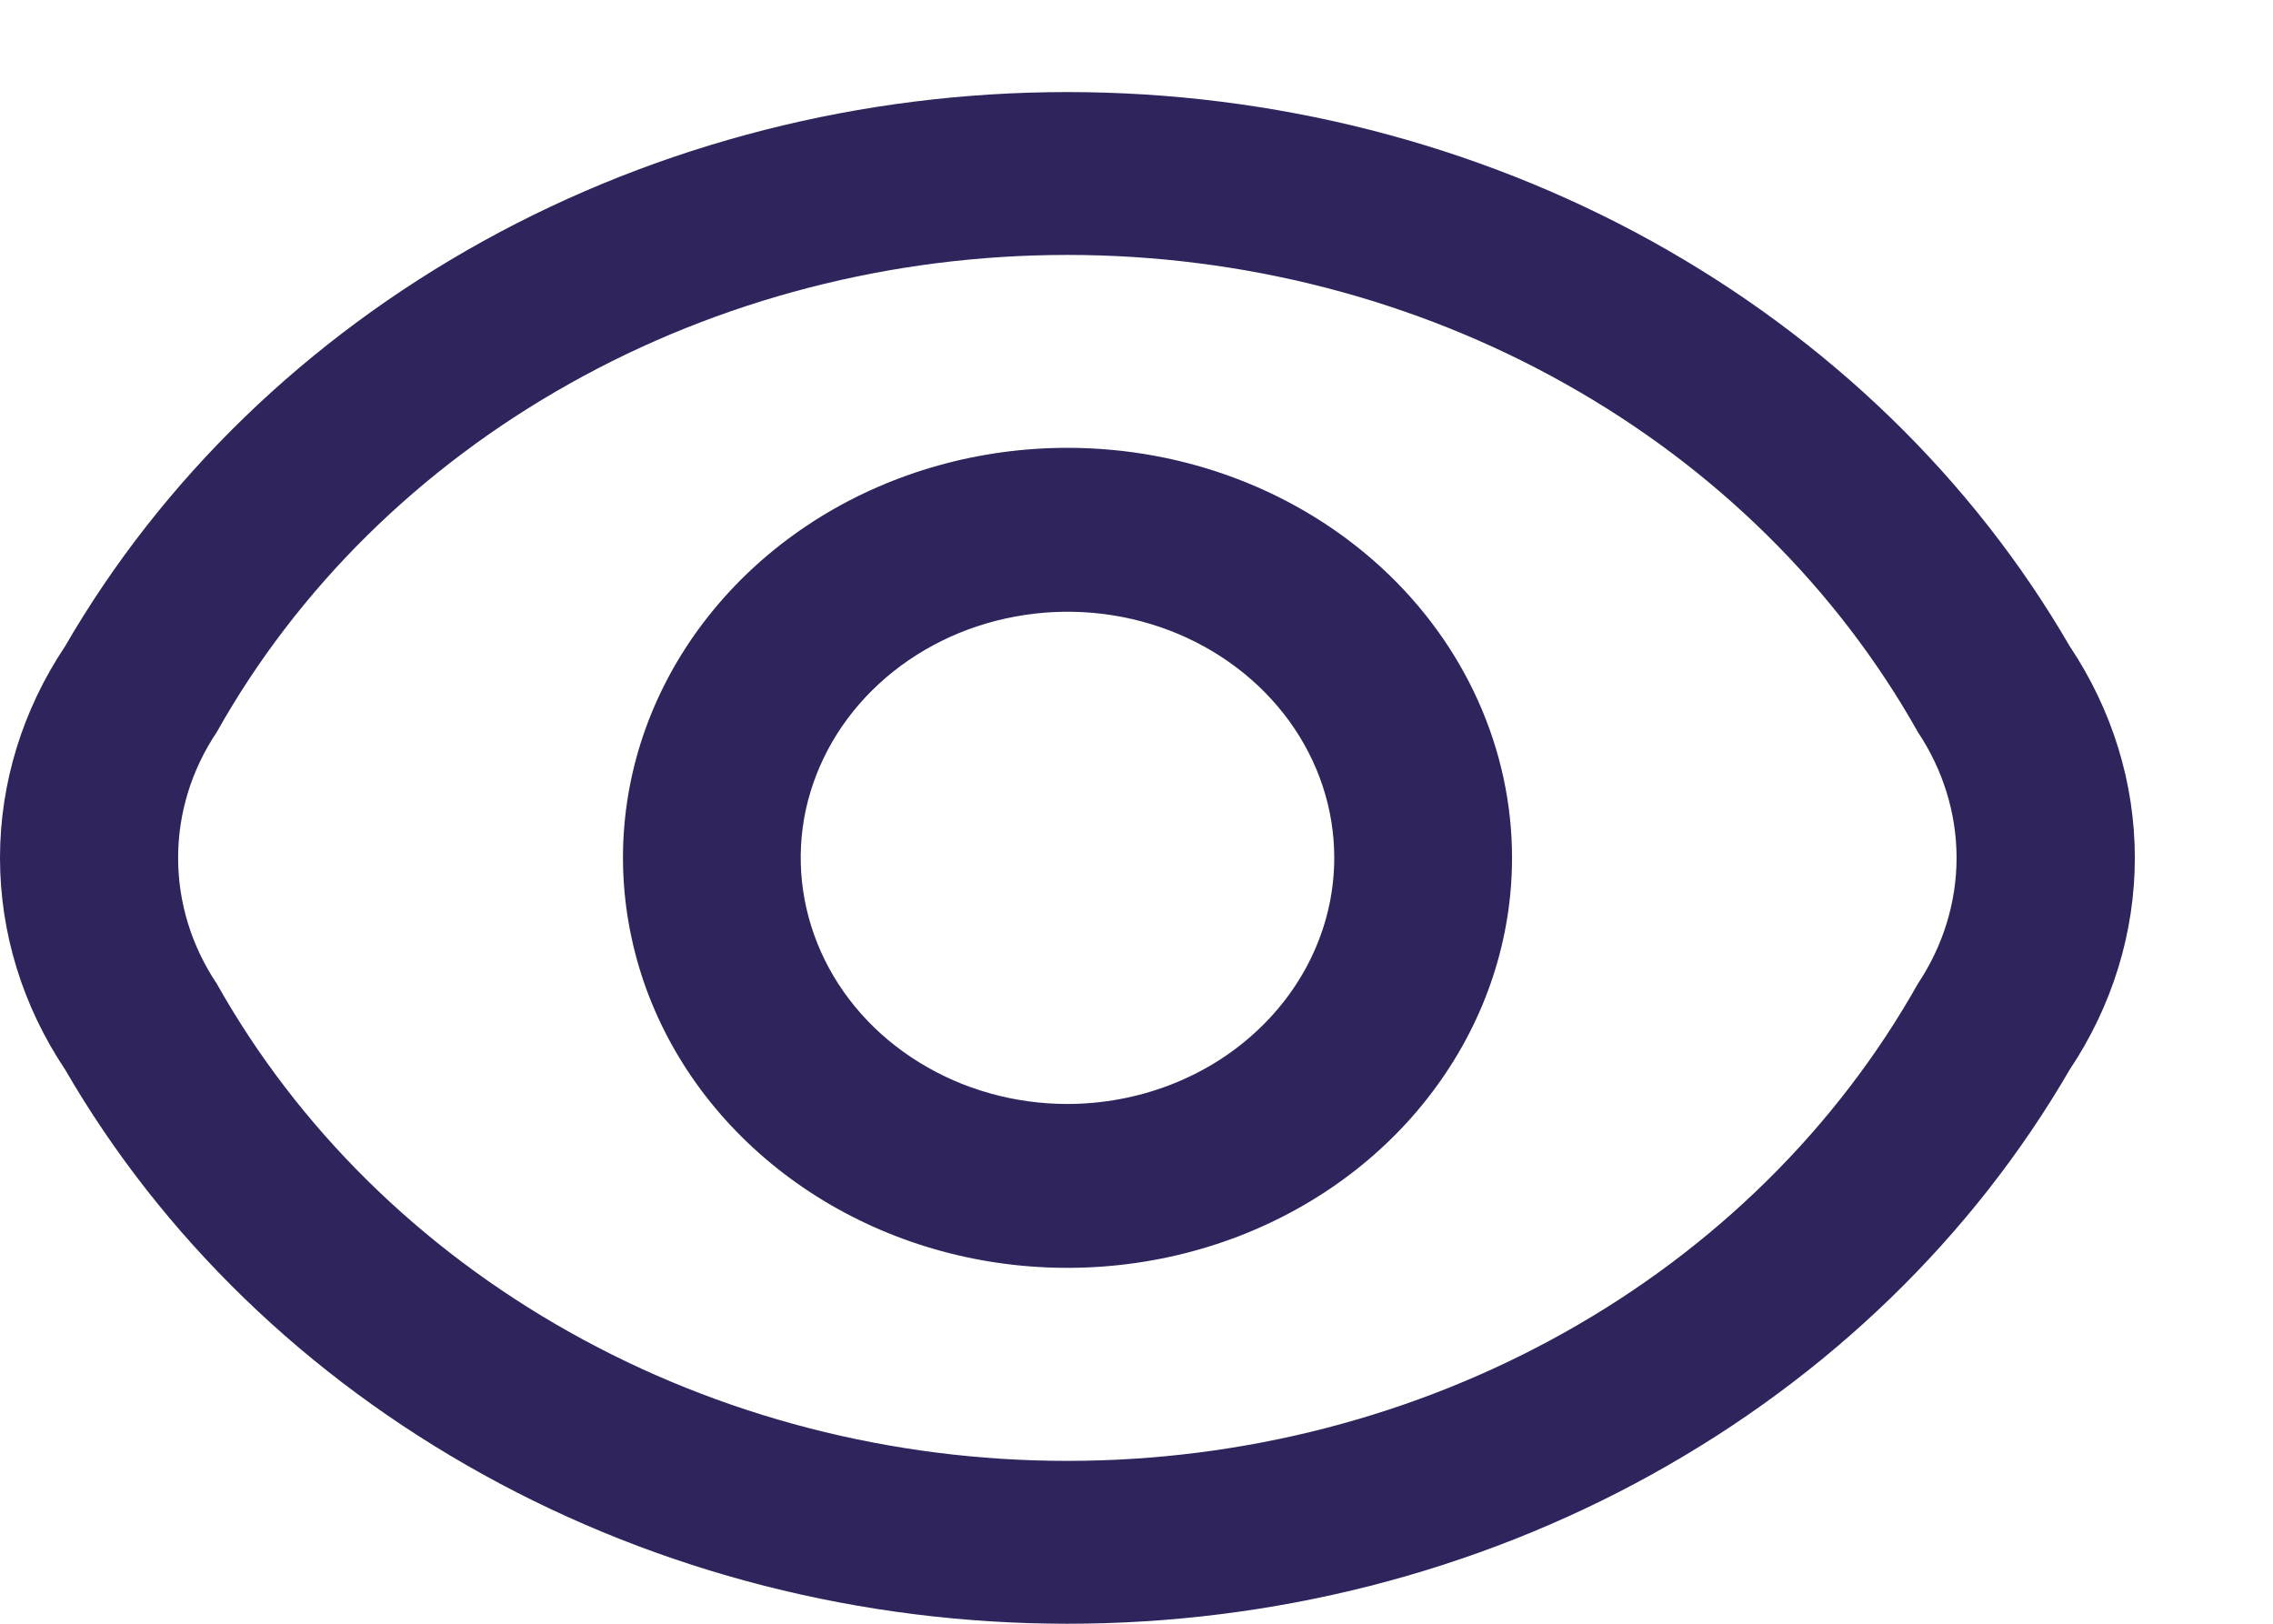 <svg width="14" height="10" viewBox="0 0 14 10" fill="none" xmlns="http://www.w3.org/2000/svg">
<path d="M12.748 3.98C12.15 2.949 11.26 2.087 10.173 1.485C9.086 0.884 7.842 0.567 6.574 0.567C5.307 0.567 4.063 0.884 2.976 1.485C1.888 2.087 0.998 2.949 0.401 3.98C0.139 4.372 0 4.823 0 5.283C0 5.744 0.139 6.195 0.401 6.587C0.998 7.618 1.888 8.48 2.976 9.081C4.063 9.683 5.307 10 6.574 10C7.842 10 9.086 9.683 10.173 9.081C11.26 8.48 12.15 7.618 12.748 6.587C13.01 6.195 13.149 5.744 13.149 5.283C13.149 4.823 13.01 4.372 12.748 3.98ZM11.813 6.058C11.315 6.943 10.564 7.686 9.64 8.204C8.716 8.723 7.655 8.997 6.574 8.997C5.492 8.997 4.432 8.723 3.508 8.204C2.584 7.686 1.832 6.943 1.335 6.058C1.179 5.825 1.097 5.557 1.097 5.283C1.097 5.01 1.179 4.742 1.335 4.509C1.832 3.623 2.584 2.881 3.508 2.363C4.432 1.844 5.492 1.57 6.574 1.57C7.655 1.57 8.716 1.844 9.64 2.363C10.564 2.881 11.315 3.623 11.813 4.509C11.968 4.742 12.051 5.01 12.051 5.283C12.051 5.557 11.968 5.825 11.813 6.058Z" fill="#2F245C"/>
<path d="M6.575 2.758C6.033 2.758 5.504 2.906 5.054 3.183C4.604 3.461 4.253 3.855 4.045 4.317C3.838 4.778 3.784 5.286 3.89 5.776C3.995 6.266 4.256 6.716 4.639 7.069C5.022 7.422 5.51 7.663 6.041 7.76C6.572 7.857 7.122 7.807 7.623 7.616C8.123 7.425 8.551 7.101 8.851 6.686C9.152 6.271 9.313 5.783 9.313 5.283C9.313 4.614 9.024 3.971 8.511 3.498C7.997 3.024 7.301 2.758 6.575 2.758ZM6.575 6.799C6.25 6.799 5.932 6.71 5.662 6.543C5.392 6.377 5.181 6.14 5.057 5.863C4.933 5.586 4.9 5.282 4.963 4.988C5.027 4.694 5.183 4.424 5.413 4.212C5.643 4 5.936 3.855 6.254 3.797C6.573 3.738 6.903 3.768 7.204 3.883C7.504 3.998 7.76 4.192 7.941 4.441C8.122 4.691 8.218 4.983 8.218 5.283C8.218 5.685 8.044 6.07 7.736 6.354C7.428 6.639 7.011 6.798 6.575 6.799Z" fill="#2F245C"/>
</svg>
